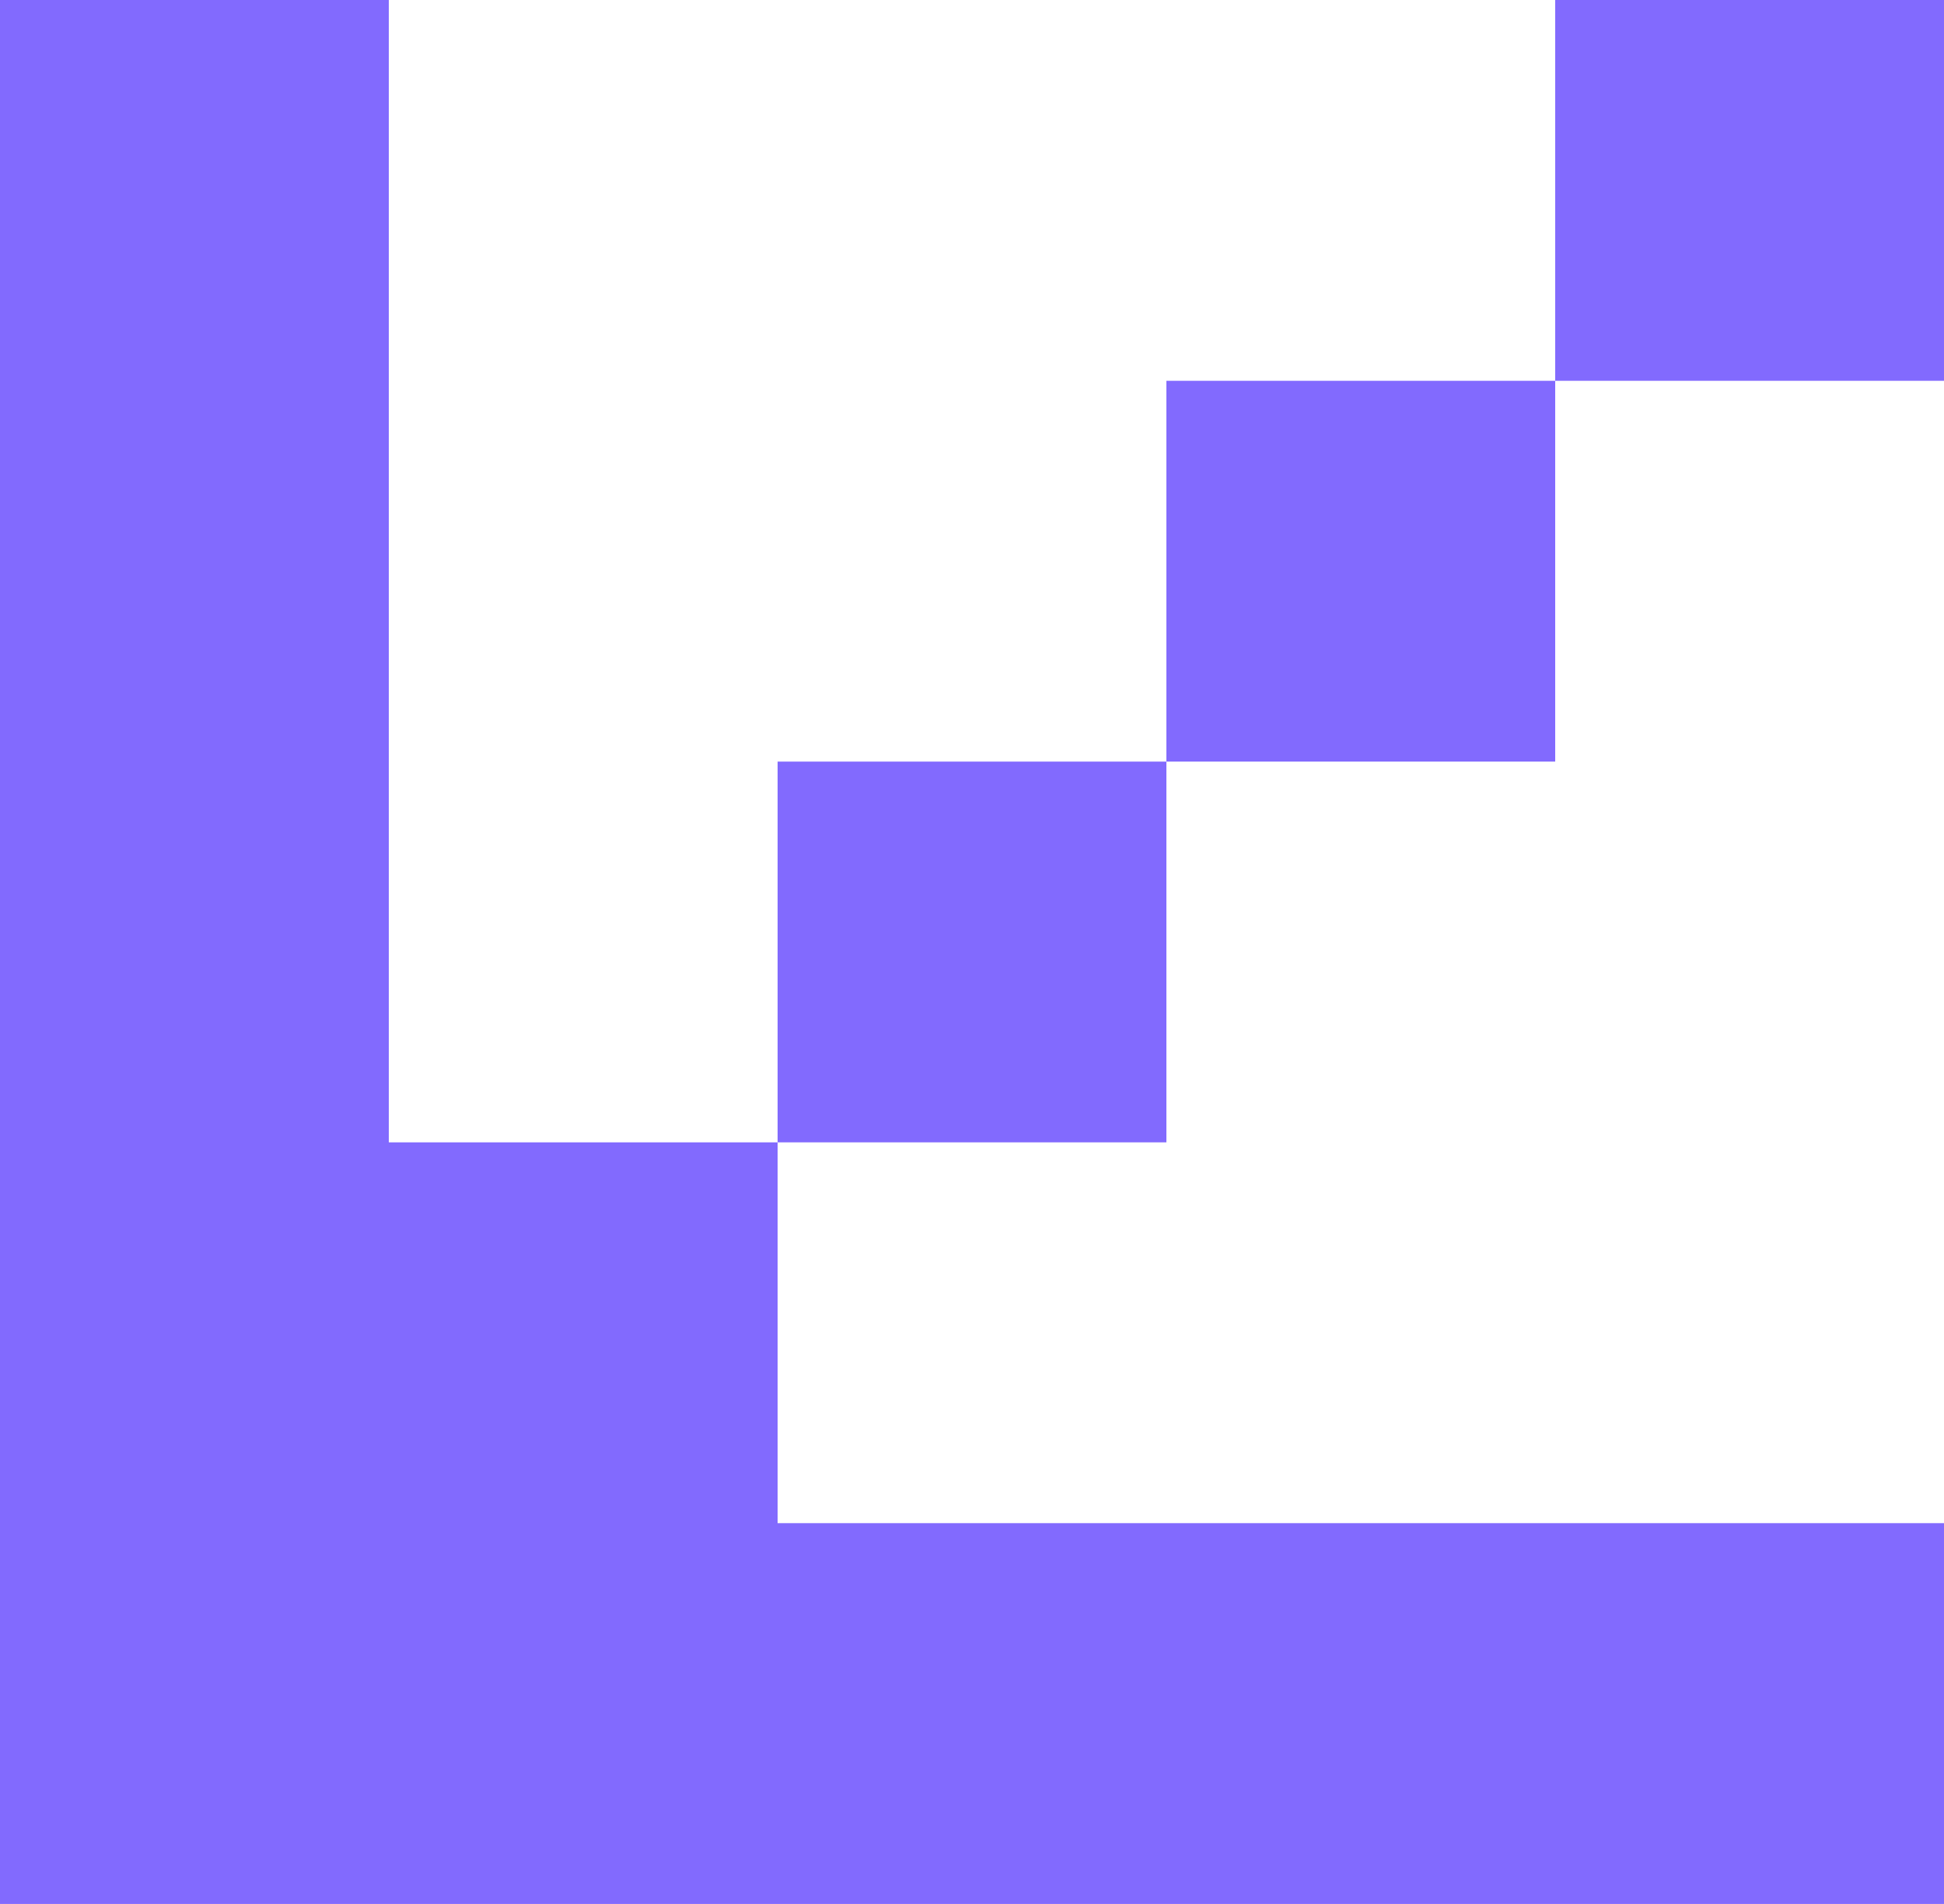 <?xml version="1.0" encoding="UTF-8"?> <svg xmlns="http://www.w3.org/2000/svg" width="48" height="47" viewBox="0 0 48 47" fill="none"><g clip-path="url(#clip0_2089_28925)"><path d="M0 0L9.6 0L9.6 28.2H19.2V18.8H28.8V9.4H38.4V0L48 0V9.4L38.4 9.4V18.8L28.8 18.8V28.2H19.2L19.2 37.6H48V47H0L0 0Z" fill="#826AFE"></path></g><defs><clipPath id="clip0_2089_28925"><rect width="48" height="47" fill="white"></rect></clipPath></defs></svg> 